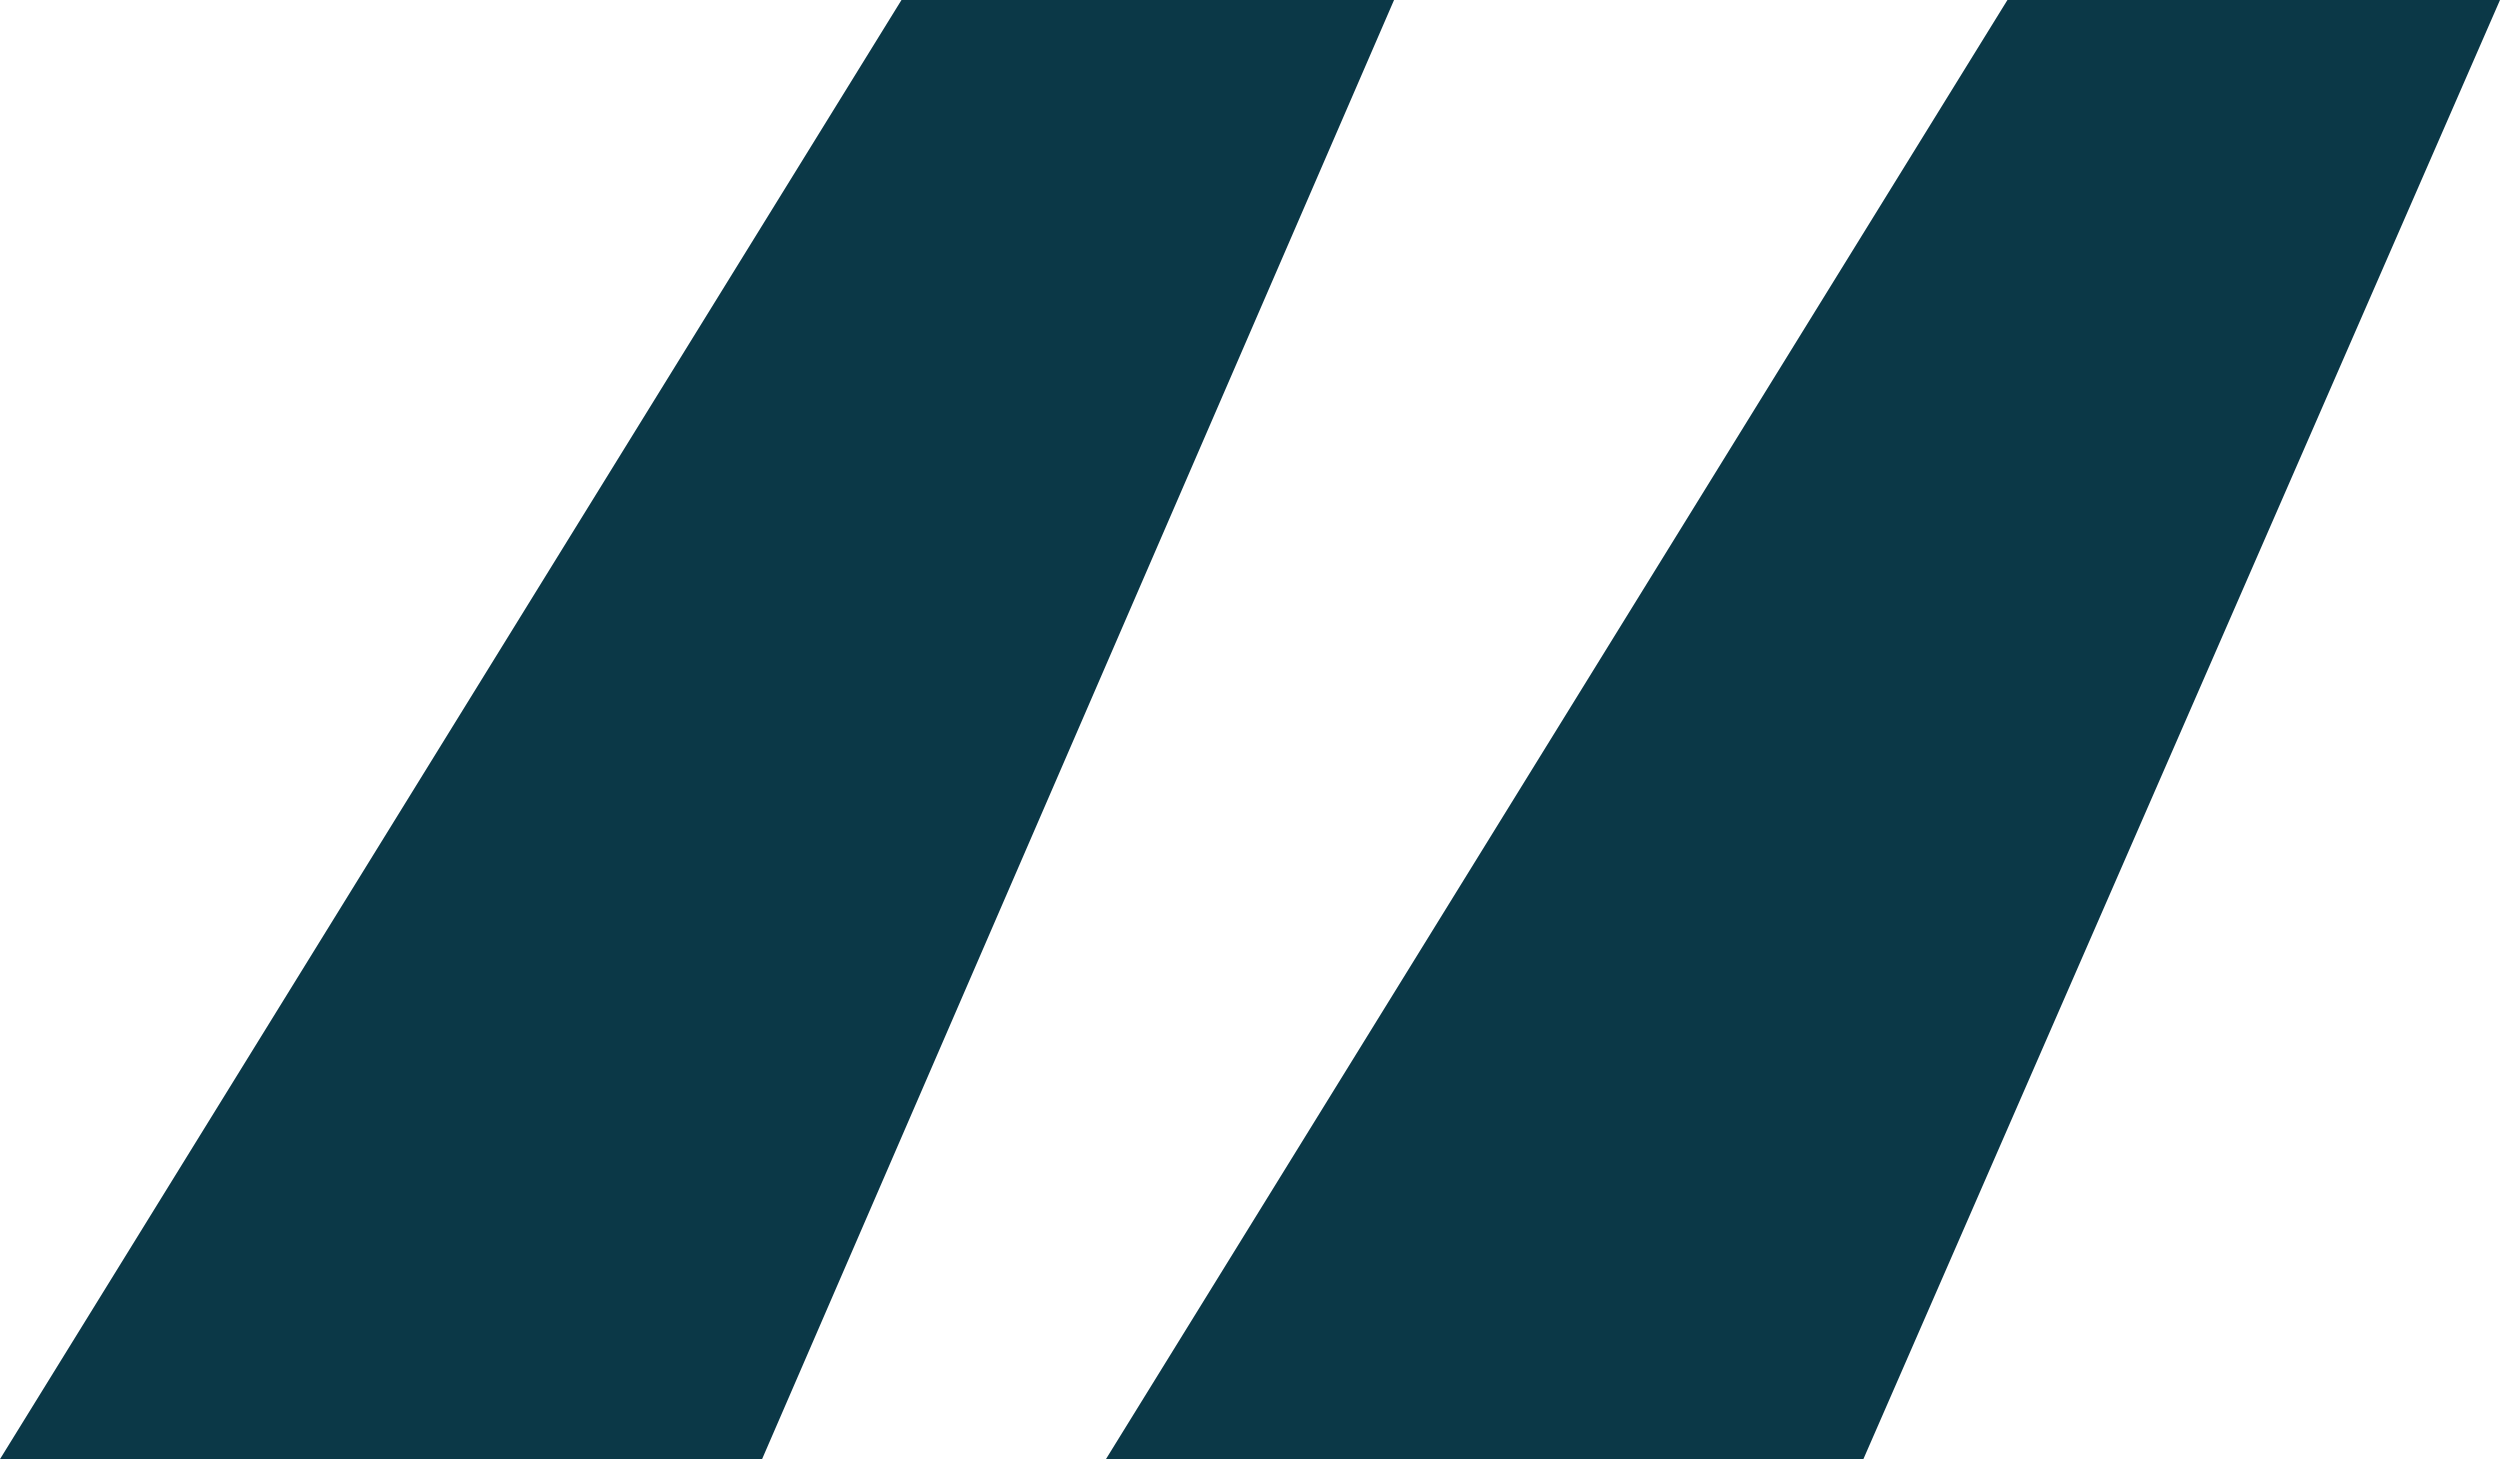 <svg id="Ervaringen_komma" data-name="Ervaringen komma" xmlns="http://www.w3.org/2000/svg" width="53.8" height="31.4" viewBox="0 0 53.8 31.4">
  <path id="Path_99" data-name="Path 99" d="M16.4,31.4H0L19.4,0H30Zm23.7,0H23.8L43.2,0H53.8Z" fill="#0b3847"/>
</svg>
